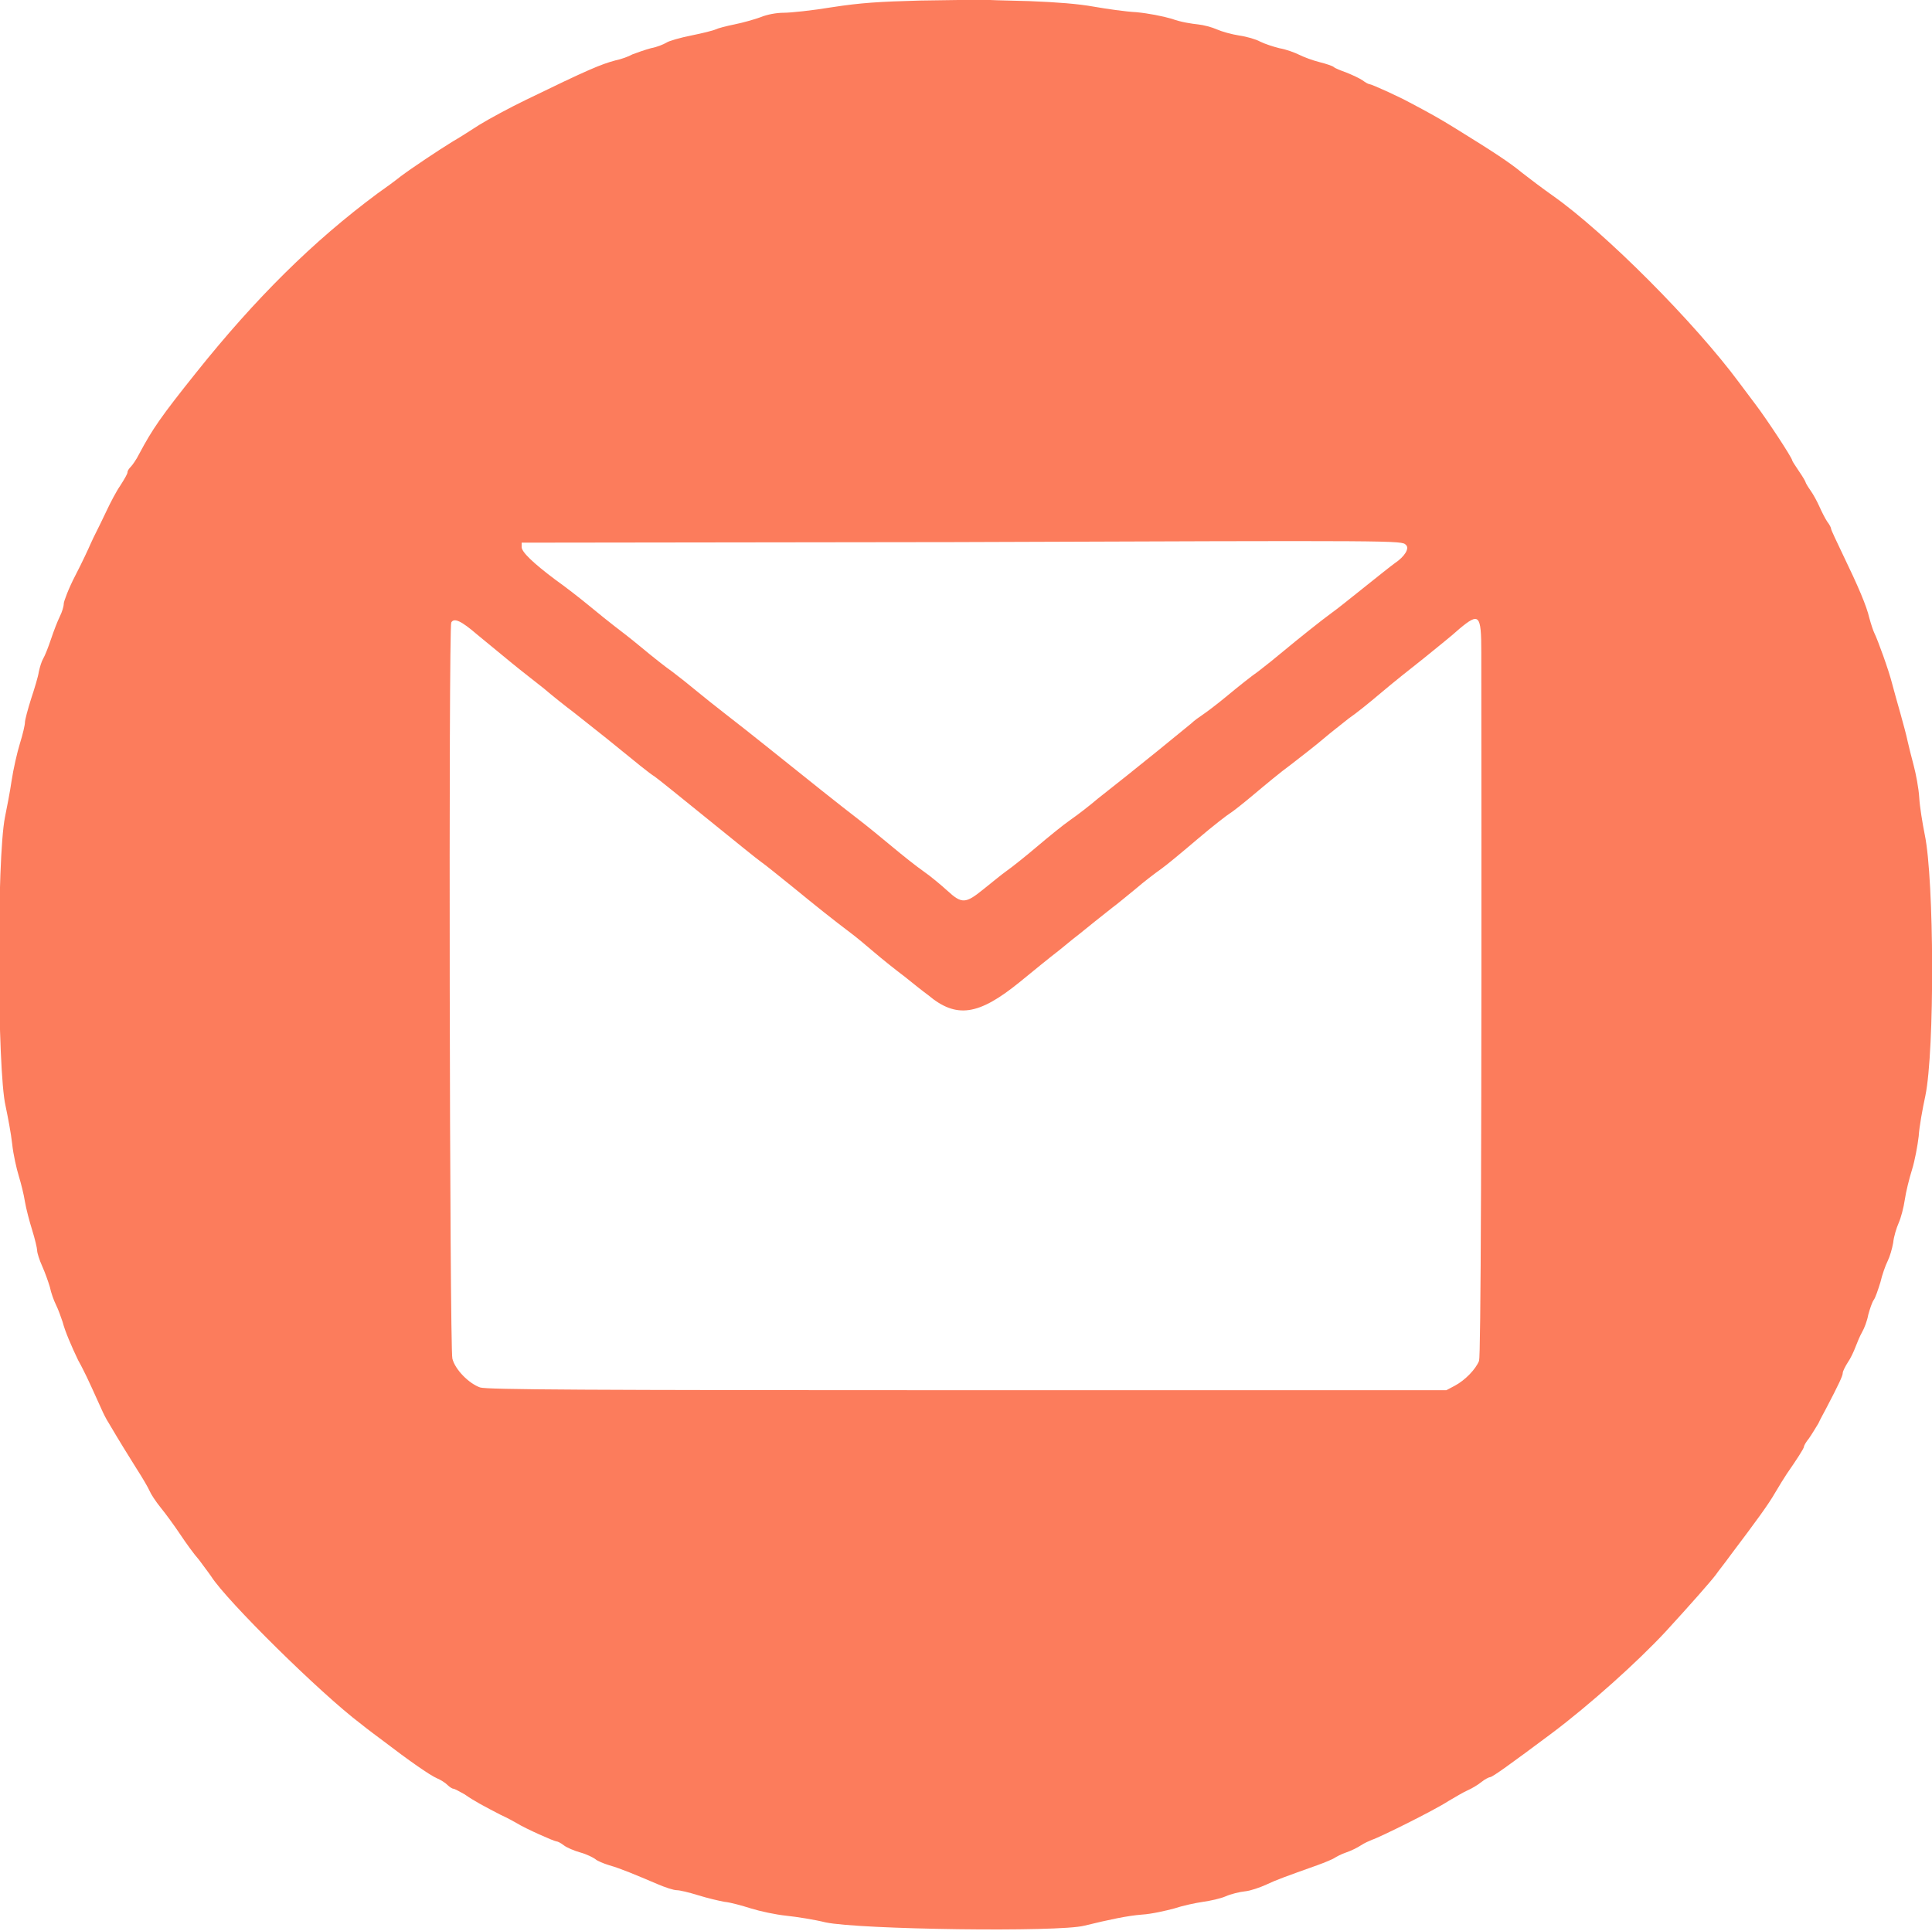 <?xml version="1.0" encoding="utf-8"?>
<!-- Generator: Adobe Illustrator 26.3.1, SVG Export Plug-In . SVG Version: 6.00 Build 0)  -->
<svg version="1.1" id="svg" xmlns="http://www.w3.org/2000/svg" xmlns:xlink="http://www.w3.org/1999/xlink" x="0px" y="0px"
	 viewBox="0 0 348.5 348.4" style="enable-background:new 0 0 348.5 348.4;" xml:space="preserve">
<style type="text/css">
	.st0{fill-rule:evenodd;clip-rule:evenodd;fill:#FC7C5C;}
</style>
<g id="svgg">
	<path id="path0" class="st0" d="M165.9,0.1c-7.3,0.2-10.6,0.4-15.8,1.2c-3.6,0.6-7.5,1-8.7,1c-1.3,0-3,0.3-4.2,0.8
		c-1.1,0.4-3.2,1-4.7,1.3c-1.5,0.3-3,0.7-3.4,0.9c-0.4,0.2-2.4,0.7-4.4,1.1c-2,0.4-4.1,1-4.5,1.3c-0.5,0.3-1.7,0.8-2.8,1
		c-1.1,0.3-2.5,0.8-3.3,1.1c-0.7,0.4-2.1,0.9-3.1,1.1c-2.6,0.7-4.8,1.6-16.1,7.1c-2.9,1.4-6.6,3.4-8.4,4.5c-1.7,1.1-3.9,2.5-4.8,3
		c-2.6,1.6-7.4,4.8-9.4,6.3c-1,0.8-2.9,2.2-4.2,3.1c-11.6,8.6-22,18.9-32.7,32.3c-6.4,8-7.9,10.2-10.3,14.7c-0.5,1-1.2,2-1.5,2.3
		c-0.3,0.3-0.6,0.7-0.6,1c0,0.3-0.6,1.3-1.3,2.4c-0.7,1-1.8,3.1-2.5,4.6c-0.7,1.5-1.5,3.1-1.8,3.7s-0.8,1.6-1.1,2.3
		c-0.3,0.7-1.5,3.3-2.7,5.6s-2.1,4.7-2.1,5.1c0,0.5-0.3,1.5-0.7,2.3c-0.4,0.8-1.1,2.6-1.6,4.1c-0.5,1.5-1.1,3-1.4,3.5
		c-0.3,0.5-0.6,1.5-0.8,2.4c-0.1,0.8-0.8,3.1-1.4,4.9c-0.6,1.9-1.1,3.8-1.1,4.2c0,0.5-0.4,2.2-0.9,3.8c-0.5,1.6-1.2,4.7-1.5,6.7
		c-0.3,2.1-0.9,5.1-1.2,6.6c-1.5,7.5-1.4,45.6,0.1,52.1c0.4,1.9,1,5,1.2,6.9c0.2,1.9,0.8,4.5,1.2,5.8c0.4,1.3,0.9,3.3,1.1,4.6
		c0.2,1.2,0.8,3.5,1.3,5.1c0.5,1.6,0.9,3.3,0.9,3.7s0.4,1.7,0.9,2.8c0.5,1.1,1.1,2.8,1.4,3.8c0.2,1,0.7,2.4,1.1,3.2
		c0.4,0.8,0.9,2.2,1.2,3.1c0.4,1.6,1.6,4.4,2.8,6.9c0.3,0.5,0.7,1.3,0.9,1.7c0.5,0.9,2.5,5.3,3.3,7.1c0.3,0.7,0.9,1.9,1.3,2.5
		c2.3,3.9,3.2,5.3,5,8.2c1.1,1.7,2.2,3.6,2.4,4.1c0.2,0.5,1.1,1.9,2,3c0.9,1.1,2.5,3.3,3.5,4.8c1,1.5,2.5,3.6,3.4,4.6
		c0.8,1.1,1.8,2.4,2.2,3c2.8,4.4,19.7,21.1,27,26.6c1.1,0.9,3,2.3,4.2,3.2c4.3,3.3,8.3,6.1,9.5,6.6c0.7,0.3,1.5,0.8,1.9,1.2
		c0.4,0.4,0.9,0.7,1.1,0.7s1.1,0.5,2,1c1.7,1.2,3.6,2.2,6.5,3.7c1.1,0.5,2.4,1.2,2.9,1.5c1.6,1,6.8,3.3,7.2,3.3
		c0.2,0,0.8,0.3,1.3,0.7c0.5,0.4,1.9,1,3,1.3c1.1,0.3,2.3,0.9,2.7,1.2c0.3,0.3,1.5,0.8,2.5,1.1c2.1,0.6,4.7,1.7,8.7,3.4
		c1.4,0.6,2.9,1.1,3.5,1.1c0.5,0,2.2,0.4,3.8,0.9c1.6,0.5,3.7,1,4.8,1.2c1.1,0.1,3.2,0.7,4.8,1.2c1.6,0.5,4.4,1.1,6.3,1.3
		c1.9,0.2,5.1,0.7,7.1,1.2c6.1,1.3,42.1,1.8,46.7,0.6c4.5-1.1,7.8-1.8,10.4-2c1.7-0.1,4.3-0.7,5.8-1.1c1.5-0.5,3.8-1,5.2-1.2
		c1.4-0.2,3.2-0.6,4.1-1c0.9-0.4,2.5-0.8,3.5-0.9c1-0.1,2.7-0.7,3.8-1.2c1.9-0.9,3.6-1.5,9.2-3.5c1.4-0.5,2.8-1.1,3.1-1.3
		c0.3-0.2,1.2-0.7,2.1-1c0.9-0.3,2.1-0.9,2.7-1.3c0.6-0.4,1.5-0.8,2-1c1.3-0.4,11.2-5.3,13.8-7c1.2-0.7,2.7-1.6,3.4-1.9
		c0.7-0.3,1.9-1,2.5-1.5s1.4-0.9,1.6-0.9c0.4,0,3.6-2.3,11.1-7.9c6.8-5.1,15.5-12.9,20.6-18.4c4.4-4.8,8.1-9,9-10.2
		c0.4-0.6,1.7-2.2,2.7-3.6c4.6-6.1,6.8-9.1,8-11.2c0.7-1.2,1.7-2.8,2.1-3.4c1.8-2.6,3.1-4.6,3.1-4.9c0-0.2,0.4-0.9,0.9-1.5
		c0.5-0.7,1.2-1.9,1.7-2.7c0.4-0.9,1.1-2.1,1.4-2.7c2.3-4.4,3-5.9,3-6.4c0-0.3,0.4-1.1,0.9-1.9c0.5-0.7,1.1-2,1.4-2.8s0.8-2,1.2-2.7
		c0.4-0.7,0.9-2,1.1-3.1c0.3-1.1,0.7-2.3,1-2.7c0.3-0.4,0.8-1.9,1.2-3.2c0.3-1.3,0.9-3,1.3-3.8c0.4-0.8,0.8-2.2,1-3.3
		c0.1-1.1,0.6-2.7,1-3.6c0.4-0.9,0.9-2.8,1.1-4.2c0.2-1.4,0.8-3.8,1.3-5.4c0.5-1.6,1-4.3,1.2-6c0.1-1.7,0.7-5,1.2-7.3
		c1.7-8.2,1.6-38.9-0.1-47.1c-0.4-2-0.9-5-1-6.7c-0.1-1.7-0.6-4.3-1-5.8c-0.4-1.5-0.9-3.5-1.1-4.4c-0.2-1-0.8-3.2-1.3-5
		c-0.5-1.8-1.2-4.2-1.5-5.4c-0.6-2.4-2.6-7.9-3.2-9.1c-0.2-0.4-0.6-1.6-0.9-2.7c-0.5-2.2-2-5.7-4.8-11.5c-1.1-2.3-2.1-4.4-2.1-4.6
		c0-0.2-0.3-0.8-0.7-1.3c-0.4-0.6-1-1.8-1.4-2.7c-0.4-0.9-1.1-2.2-1.6-2.9c-0.5-0.7-0.9-1.4-0.9-1.5s-0.5-1-1.2-2
		c-0.6-0.9-1.2-1.8-1.2-1.9c0-0.5-4.7-7.6-6.6-10.1c-0.7-0.9-2-2.7-3-4c-8-10.8-24.1-27-33.6-33.7c-1.7-1.2-4.1-3-5.5-4.1
		c-2.3-1.9-5.2-3.8-12-8c-2.9-1.8-4.7-2.8-8.3-4.7c-2.2-1.2-6.9-3.3-7.2-3.3c-0.2,0-0.8-0.3-1.3-0.7c-0.6-0.4-1.9-1-2.9-1.4
		c-1.1-0.4-2.1-0.8-2.3-1c-0.2-0.2-1.4-0.6-2.6-0.9c-1.2-0.3-2.8-0.9-3.6-1.3c-0.8-0.4-2.4-1-3.6-1.2c-1.2-0.3-2.7-0.8-3.5-1.2
		c-0.7-0.4-2.4-0.9-3.8-1.1c-1.3-0.2-3.1-0.7-4-1.1c-0.9-0.4-2.4-0.8-3.4-0.9S213,4,211.4,3.4c-1.7-0.5-4.3-1-6.4-1.2
		c-2-0.1-5.4-0.6-7.7-1c-2.8-0.5-6.5-0.8-11.6-1c-4.1-0.1-8.2-0.2-9-0.3C175.8,0,171,0,165.9,0.1 M253.6,98.3c0.7,0.6-0.2,2.1-2,3.3
		c-0.7,0.5-3.2,2.5-5.7,4.5c-2.5,2-5,4-5.6,4.4c-1.8,1.3-6.3,4.9-8.7,6.9c-1.3,1.1-3.3,2.7-4.6,3.7c-1.3,0.9-3.8,2.9-5.6,4.4
		c-1.8,1.5-3.8,3-4.4,3.4s-1.6,1.1-2.1,1.6c-2.9,2.4-9.2,7.5-11.6,9.4c-1.5,1.2-3.9,3.1-5.3,4.2c-1.4,1.2-3.6,2.9-4.9,3.8
		c-1.3,0.9-4,3.1-6,4.8c-2,1.7-4.5,3.7-5.5,4.4c-1,0.7-2.9,2.3-4.3,3.4c-3.1,2.5-3.8,2.6-6.4,0.2c-1.1-1-3-2.6-4.3-3.5
		c-1.3-0.9-3.8-2.9-5.6-4.4c-1.8-1.5-4.6-3.8-6.3-5.1c-3-2.3-8.4-6.6-16.5-13.1c-2.1-1.7-5.3-4.2-7.1-5.6c-1.8-1.4-4.2-3.3-5.4-4.3
		c-1.2-1-3.2-2.6-4.4-3.5c-1.3-0.9-3.8-2.9-5.6-4.4c-1.8-1.5-4-3.2-4.8-3.8c-0.8-0.6-2.9-2.3-4.6-3.7c-1.7-1.4-4.4-3.5-6.1-4.7
		c-4-3-6.1-5-6.1-5.9v-0.8l77.9-0.1C253.4,97.5,252.8,97.5,253.6,98.3 M267.2,117.6c0.1,90.4-0.1,127-0.4,127.9
		c-0.6,1.5-2.5,3.5-4.4,4.5l-1.5,0.8h-86.5c-68.8,0-86.7-0.1-87.8-0.5c-2-0.7-4.5-3.2-5-5.2c-0.5-1.8-0.7-132-0.2-132.8
		c0.5-0.9,1.8-0.3,4.7,2.2c1.7,1.4,4.5,3.7,6.2,5.1c1.7,1.4,4.3,3.4,5.8,4.6c1.4,1.2,3.9,3.2,5.5,4.4c1.6,1.3,4.2,3.3,5.8,4.6
		c5.9,4.8,7.6,6.2,8.7,6.9c0.6,0.4,4.9,3.9,9.6,7.7c4.7,3.8,9,7.3,9.6,7.7c0.6,0.4,3.2,2.5,5.8,4.6c4.4,3.6,6.9,5.6,10.6,8.4
		c0.8,0.6,2.6,2.1,4,3.3s3.9,3.2,5.5,4.4c1.6,1.3,3.5,2.8,4.2,3.3c5.1,4.3,9.1,3.7,16.5-2.3c2.2-1.8,5.5-4.5,7.2-5.8
		c1.7-1.4,3.3-2.7,3.6-2.9c0.7-0.6,4.6-3.7,6-4.8c0.7-0.5,2.5-2,4.1-3.3c1.5-1.3,3.6-2.9,4.6-3.6c1-0.7,4-3.2,6.7-5.5
		c2.7-2.3,5.3-4.3,5.8-4.6c0.5-0.3,2.4-1.8,4.3-3.4c1.9-1.6,4.9-4.1,6.7-5.4c1.8-1.4,4.4-3.4,5.8-4.6c1.4-1.2,3.5-2.8,4.6-3.7
		c1.2-0.8,3.8-2.9,5.8-4.6c2-1.7,5.5-4.5,7.8-6.3c2.2-1.8,5.1-4.1,6.4-5.3C266.8,110.5,267.2,110.8,267.2,117.6"/>
</g>
</svg>
